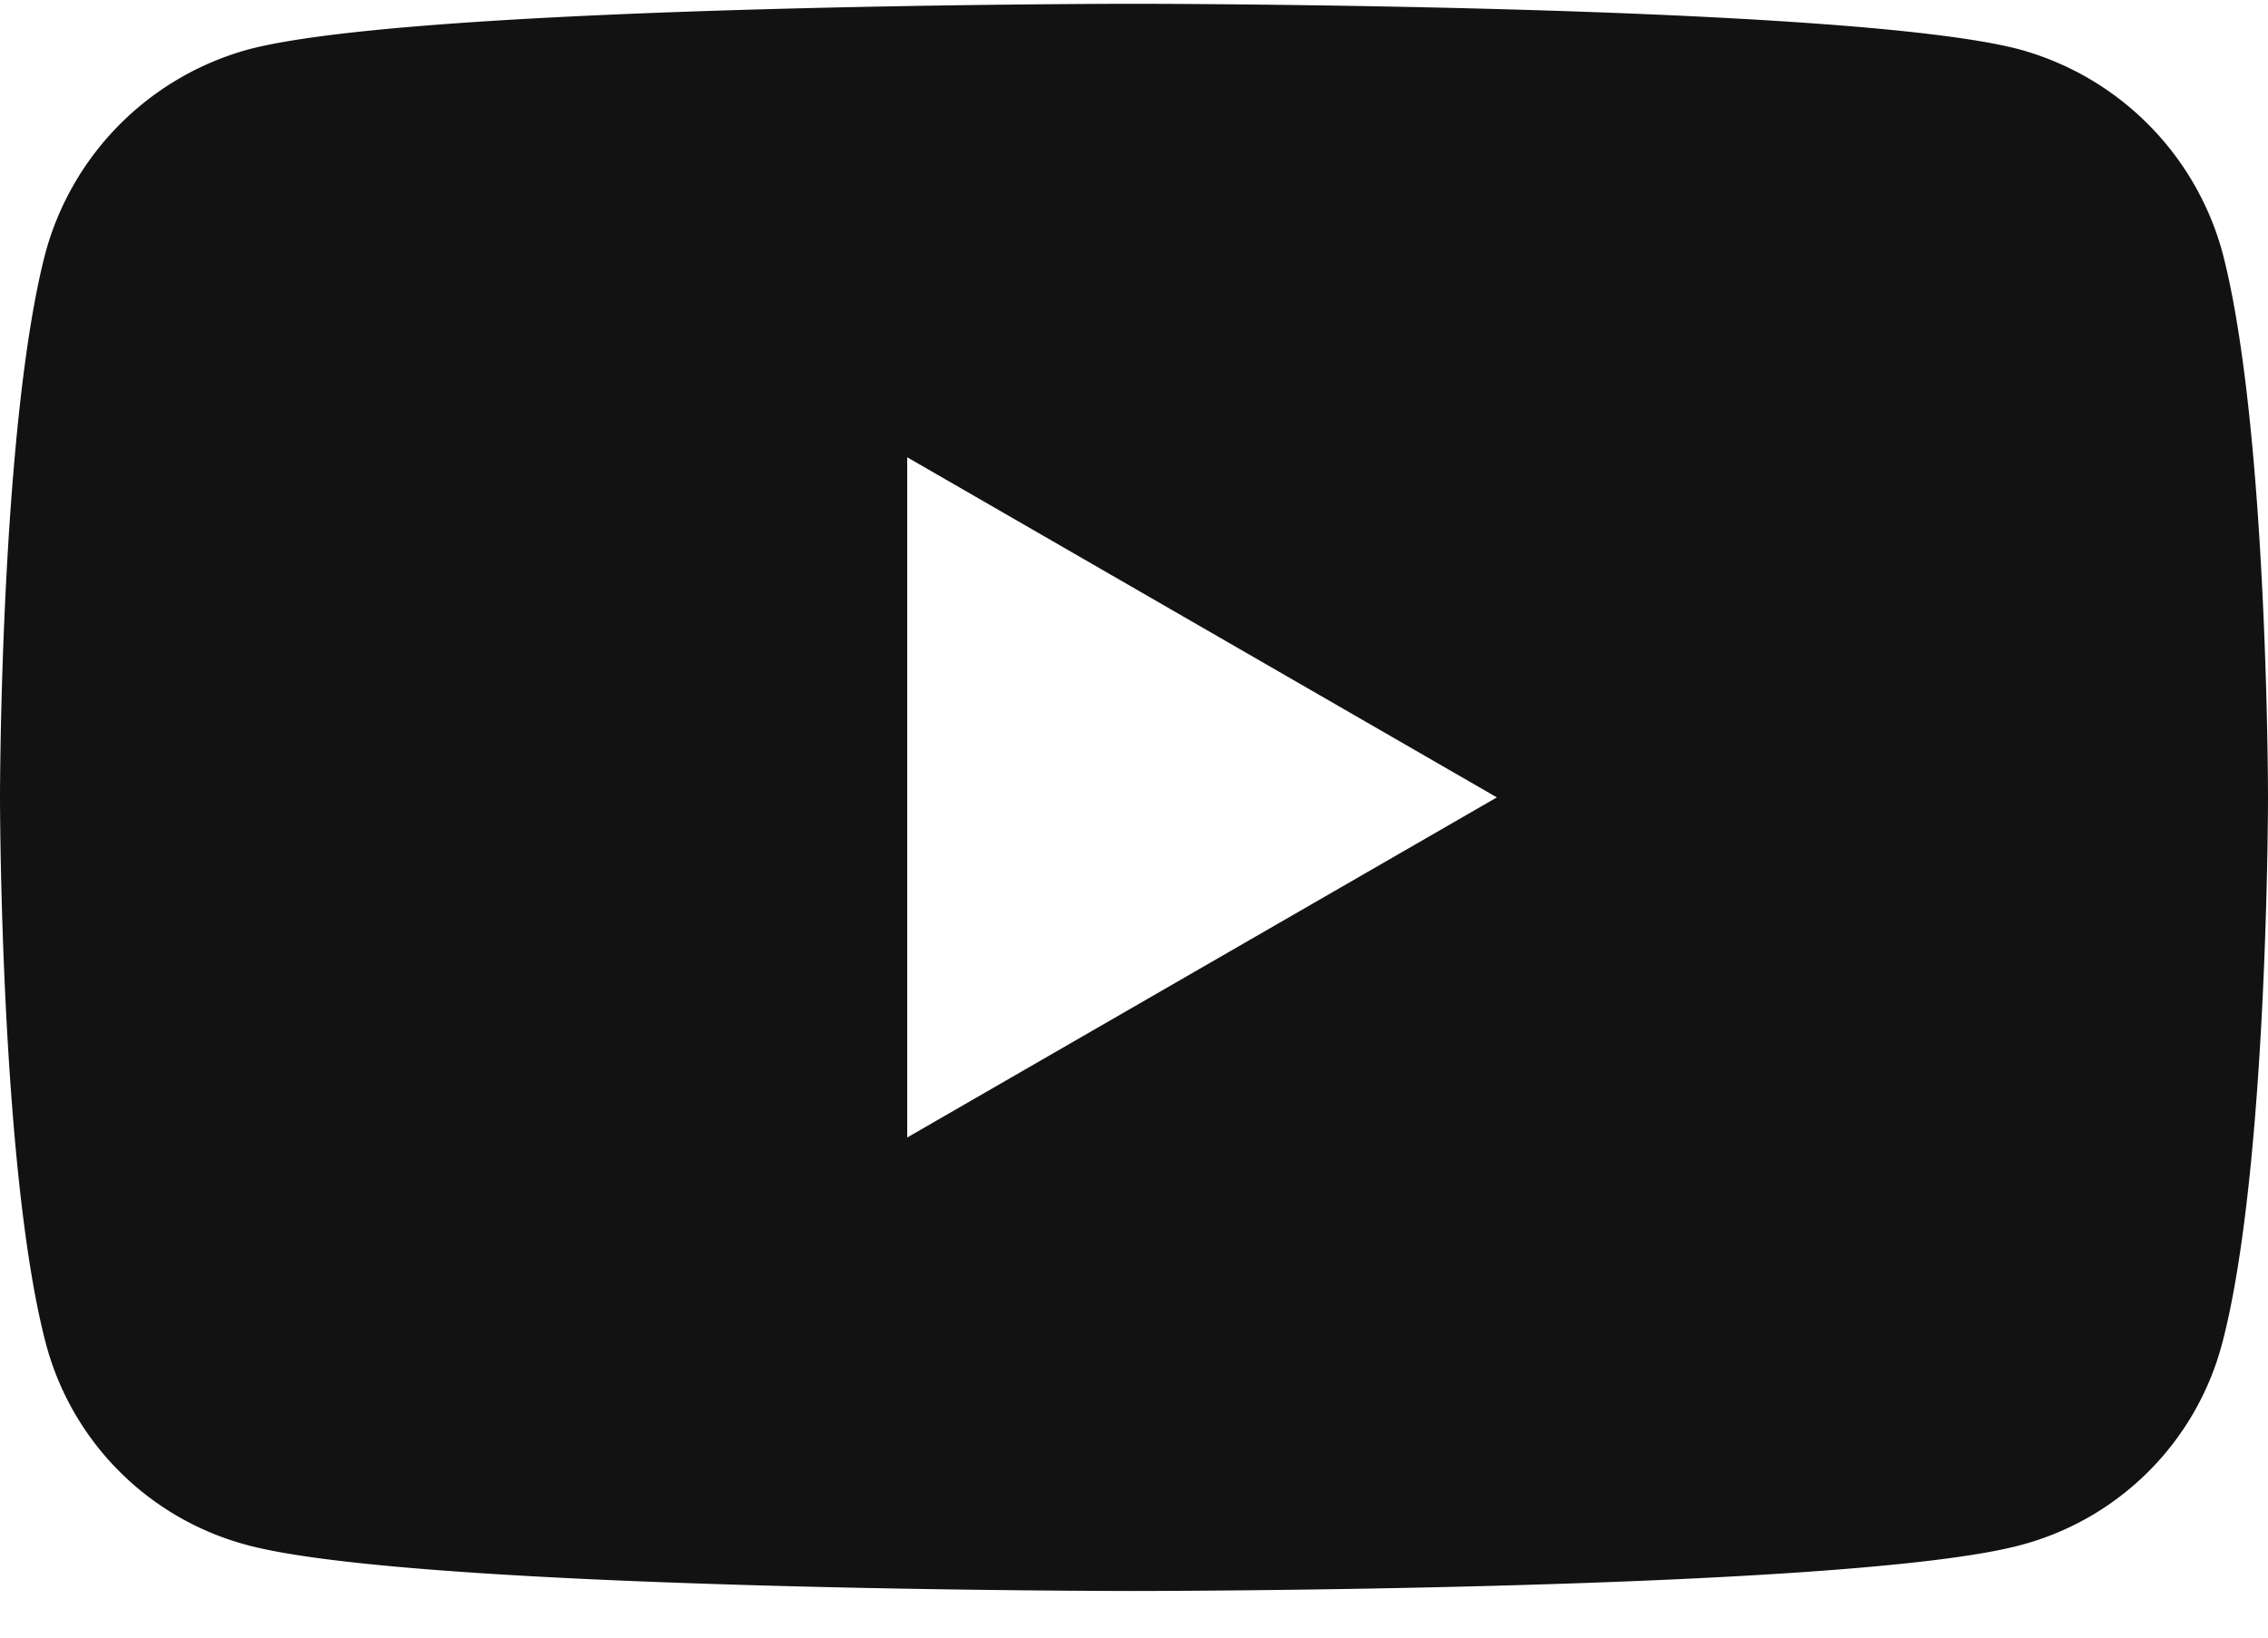 <svg width="18" height="13" fill="none" xmlns="http://www.w3.org/2000/svg"><path d="M17.64 2.01C18 3.394 18 6.33 18 6.33s0 2.933-.36 4.32a2.25 2.25 0 0 1-1.62 1.62c-1.386.36-7.02.36-7.02.36s-5.634 0-7.02-.36a2.25 2.25 0 0 1-1.62-1.62C0 9.262 0 6.33 0 6.33s0-2.935.36-4.32A2.3 2.3 0 0 1 1.98.39C3.366.03 9 .03 9 .03s5.634 0 7.02.36a2.3 2.3 0 0 1 1.62 1.62ZM7.2 9.03l4.68-2.7-4.68-2.7v5.4Z" fill="#121212"/></svg>